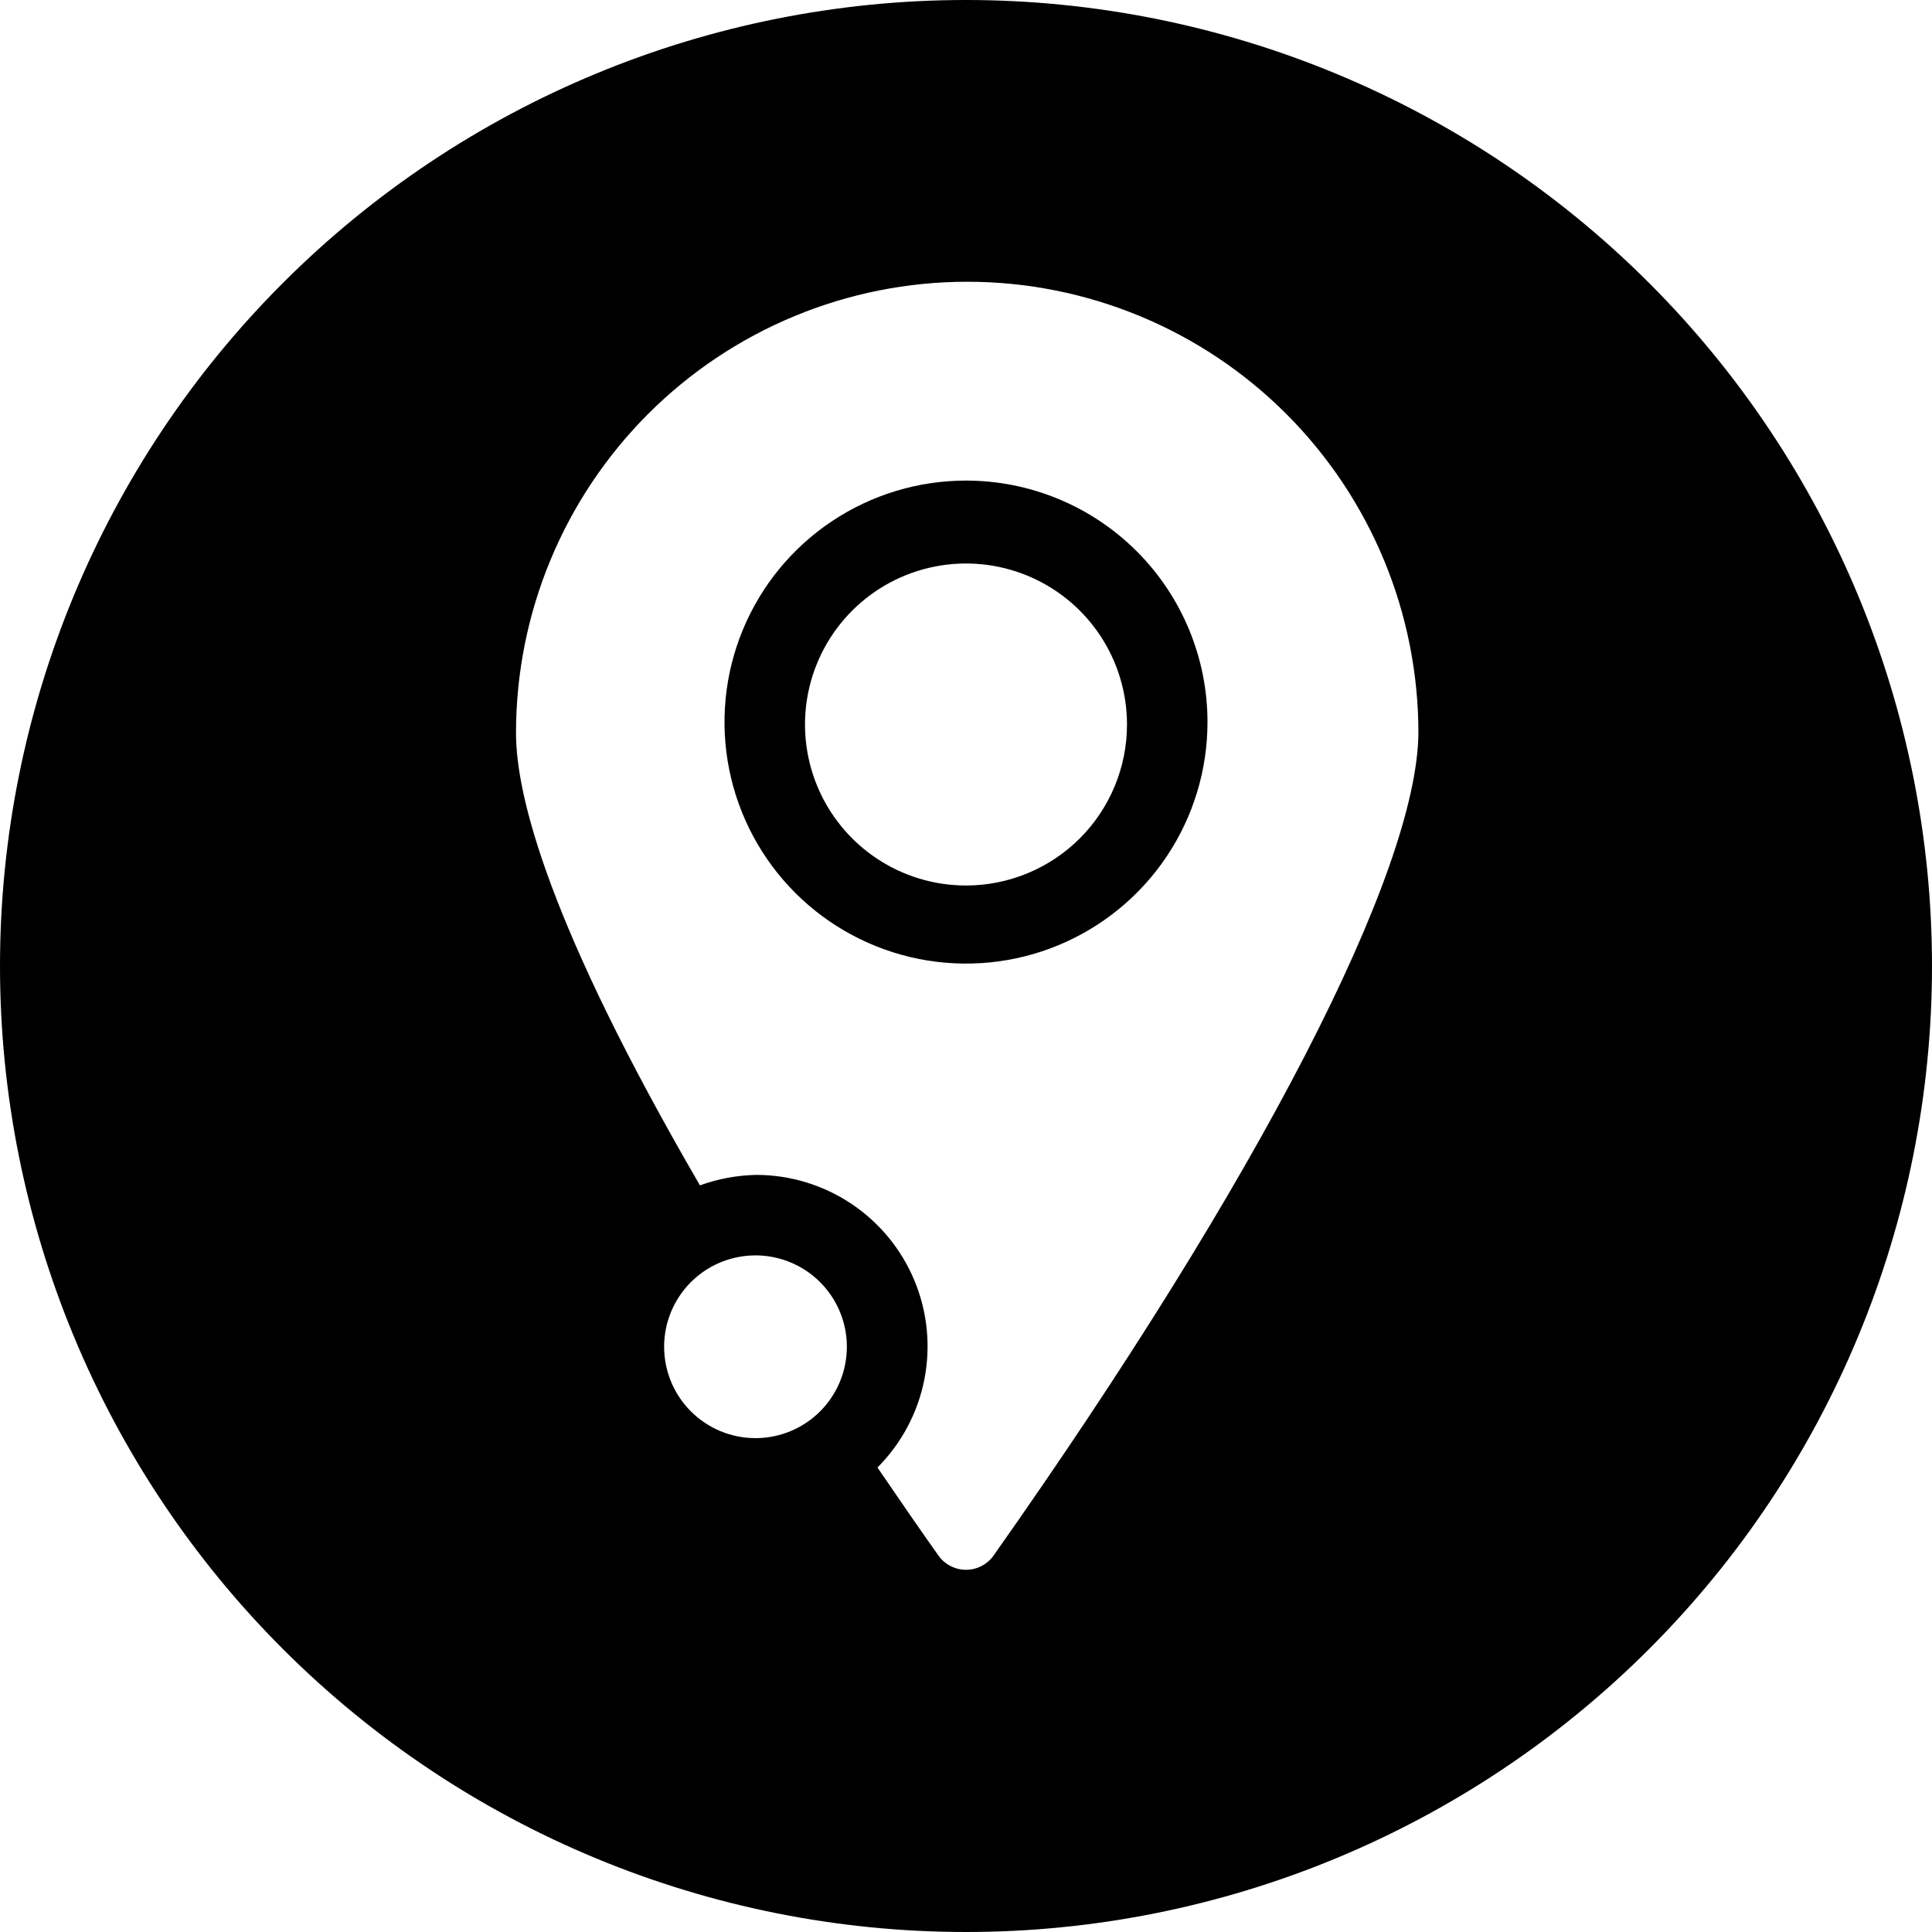 <svg width="300" height="300" viewBox="0 0 300 300" fill="none" xmlns="http://www.w3.org/2000/svg">
<path d="M150 0C110.218 0 72.064 15.803 43.934 43.934C15.803 72.064 0 110.218 0 150C0 189.782 15.803 227.936 43.934 256.066C72.064 284.196 110.218 300 150 300C189.782 300 227.936 284.196 256.066 256.066C284.196 227.936 300 189.782 300 150C300 110.218 284.196 72.064 256.066 43.934C227.936 15.803 189.782 0 150 0ZM154.312 241.5C153.829 242.196 153.184 242.765 152.433 243.158C151.682 243.551 150.848 243.756 150 243.756C149.152 243.756 148.318 243.551 147.567 243.158C146.816 242.765 146.171 242.196 145.687 241.5C142.937 237.625 139.75 233 136.25 227.875C139.964 224.155 142.494 219.419 143.521 214.264C144.548 209.109 144.026 203.765 142.021 198.906C140.016 194.047 136.617 189.89 132.254 186.96C127.89 184.029 122.756 182.455 117.5 182.437C114.493 182.488 111.515 183.037 108.687 184.063C85.25 143.75 80.125 123.625 80.125 113.812C80.125 95.231 87.507 77.41 100.646 64.271C113.785 51.132 131.606 43.75 150.187 43.75C168.769 43.75 186.59 51.132 199.729 64.271C212.868 77.41 220.25 95.231 220.25 113.812C220.063 135.375 195.5 183.125 154.312 241.5ZM103.125 209.125C103.125 206.319 103.957 203.576 105.516 201.243C107.075 198.91 109.291 197.091 111.883 196.017C114.476 194.944 117.328 194.663 120.08 195.21C122.832 195.758 125.36 197.109 127.345 199.093C129.329 201.077 130.68 203.605 131.227 206.357C131.775 209.109 131.494 211.962 130.42 214.554C129.346 217.147 127.528 219.363 125.195 220.921C122.862 222.48 120.119 223.313 117.313 223.313C113.55 223.313 109.941 221.818 107.28 219.157C104.62 216.496 103.125 212.888 103.125 209.125Z" fill="black"/>
<path d="M150 74.625C142.583 74.625 135.333 76.824 129.166 80.945C122.999 85.066 118.193 90.922 115.355 97.775C112.516 104.627 111.774 112.167 113.221 119.441C114.668 126.715 118.239 133.397 123.484 138.642C128.728 143.886 135.41 147.458 142.684 148.905C149.958 150.352 157.498 149.609 164.351 146.771C171.203 143.932 177.06 139.126 181.18 132.959C185.301 126.792 187.5 119.542 187.5 112.125C187.5 102.18 183.549 92.641 176.517 85.609C169.484 78.576 159.946 74.625 150 74.625V74.625ZM150 137.5C145.055 137.5 140.222 136.034 136.111 133.287C132 130.54 128.795 126.635 126.903 122.067C125.011 117.499 124.516 112.472 125.48 107.623C126.445 102.773 128.826 98.319 132.322 94.823C135.819 91.326 140.273 88.945 145.123 87.981C149.972 87.016 154.999 87.511 159.567 89.403C164.135 91.295 168.04 94.5 170.787 98.611C173.534 102.722 175 107.556 175 112.5C175 119.131 172.366 125.489 167.678 130.178C162.989 134.866 156.63 137.5 150 137.5V137.5Z" fill="black"/>
</svg>
